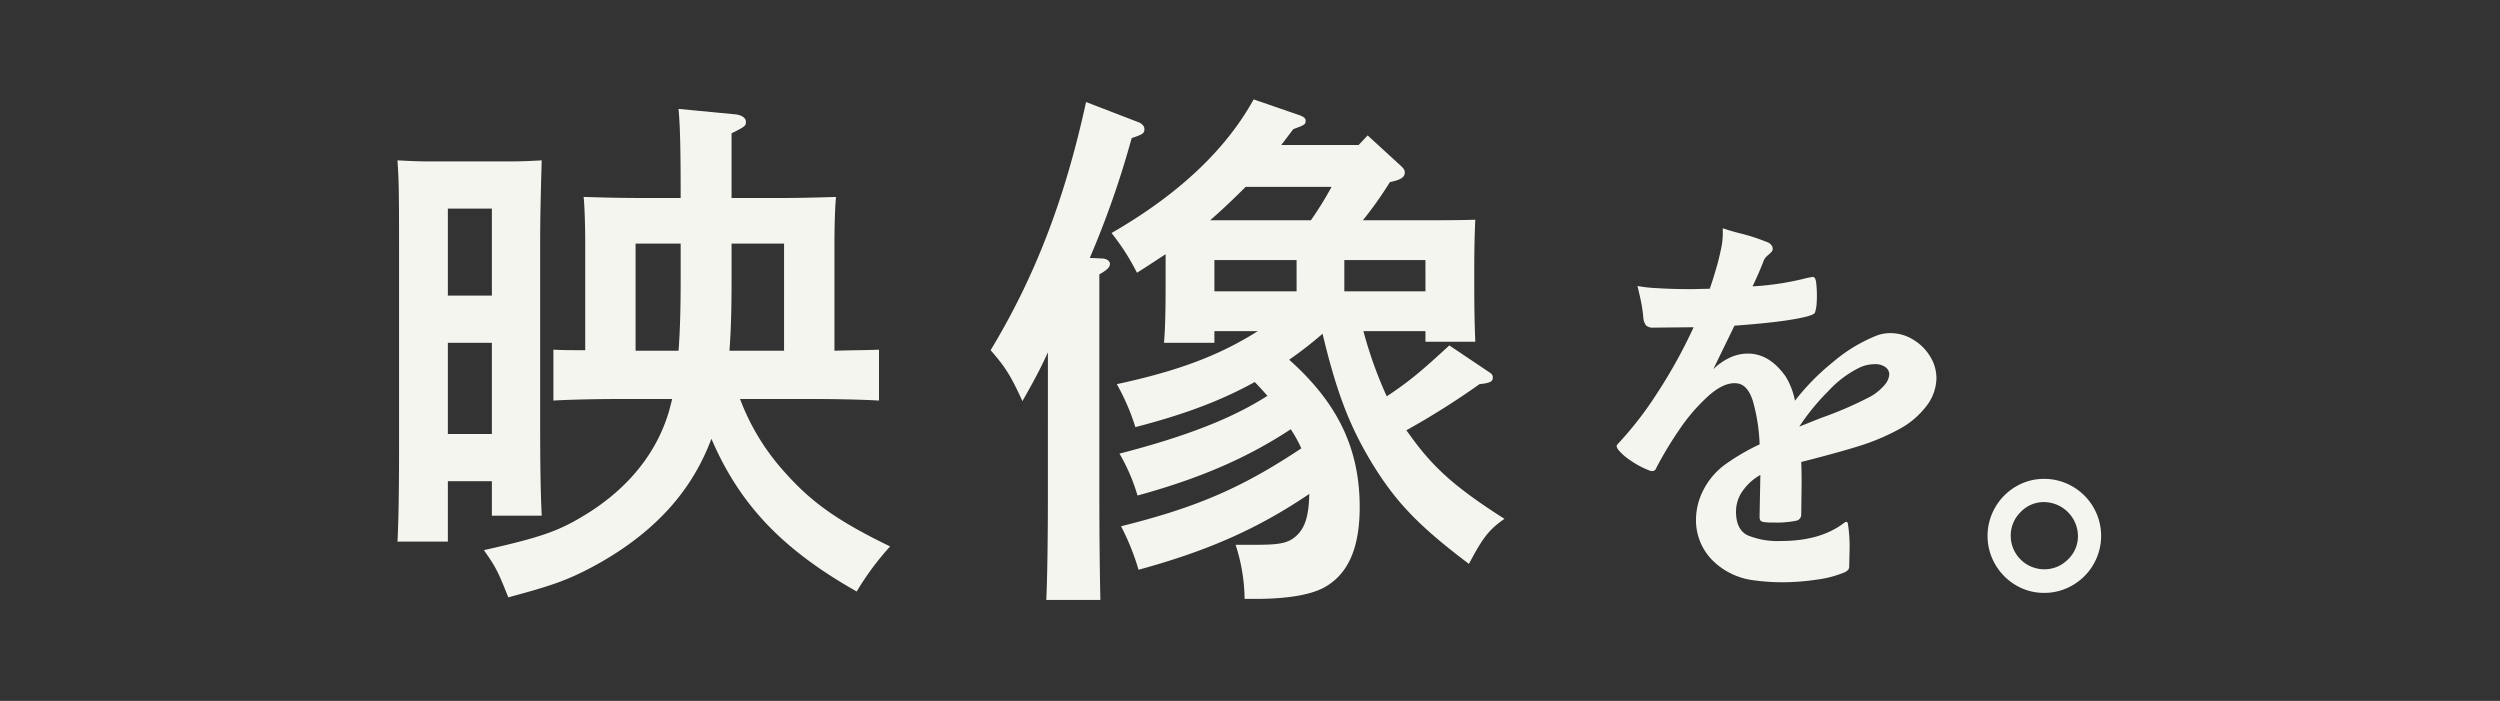 <svg xmlns="http://www.w3.org/2000/svg" width="478" height="134" viewBox="0 0 478 134"><rect x="0" y="0" width="478" height="134" fill="#333333" stroke="none"/><g id="&#x30B0;&#x30EB;&#x30FC;&#x30D7;_32" data-name="&#x30B0;&#x30EB;&#x30FC;&#x30D7; 32" transform="translate(817 -755)"><rect id="&#x9577;&#x65B9;&#x5F62;_33" data-name="&#x9577;&#x65B9;&#x5F62; 33" width="478" height="134" transform="translate(-817 755)" fill="none"></rect><g id="&#x30B0;&#x30EB;&#x30FC;&#x30D7;_30" data-name="&#x30B0;&#x30EB;&#x30FC;&#x30D7; 30" transform="translate(-422.967 135)"><path id="&#x30D1;&#x30B9;_120" data-name="&#x30D1;&#x30B9; 120" d="M416.618,84.26h-9.631c.2-3.853.3-9.734.3-17.845V27.482c0-12.269-.1-12.776-.3-16.122,1.927.1,3.65.2,5.982.2h15.614c2.434,0,4.055-.1,5.982-.2-.1,3.245-.3,10.038-.3,16.122V61.548c0,8.417.1,13.891.3,17.744h-9.531V72.7h-8.416Zm8.416-63.674h-8.416V37.215h8.416Zm0,25.652h-8.416V63.677h8.416Zm65.5,1.521c3.143-.1,6.389-.1,8.517-.2V57.29c-3.143-.2-8.821-.3-12.167-.3h-14.4a43.729,43.729,0,0,0,8.72,14.194c5.069,5.678,10.14,9.227,19.974,13.993a52.635,52.635,0,0,0-6.387,8.618c-13.992-7.91-22.306-16.426-27.78-29.2a43.882,43.882,0,0,1-2.232,4.969c-4.258,8.111-11.254,14.6-20.785,19.669-4.663,2.434-7.5,3.447-15.817,5.678-2.028-5.069-2.332-5.678-4.664-9.024,10.848-2.433,14.3-3.65,19.265-6.691,8.212-4.968,13.788-11.862,16.121-19.873.2-.71.406-1.52.608-2.331H448.862c-3.346,0-9.024.1-12.065.3V47.556c1.621.1,3.75.1,6.084.1V27.38c0-3.143-.1-7.1-.305-9.024,3.549.1,6.691.2,11.254.2h7.3v-.305c0-8.922-.1-13.384-.406-16.73L471.37,2.54c1.42.1,2.23.71,2.23,1.419,0,.81-.1.912-2.738,2.23V18.56h8.821c4.461,0,7.6-.1,11.154-.2-.2,1.825-.305,5.78-.305,9.024Zm-29.809,0c.305-3.955.406-8.516.406-13.89V27.278H452.51V47.759Zm20.177,0V27.278H470.863v6.794c0,5.271-.1,9.732-.406,13.687Z" transform="translate(-725.02 639.3)" fill="#f5f5f0"></path><path id="&#x30D1;&#x30B9;_121" data-name="&#x30D1;&#x30B9; 121" d="M509.694,30.418c1.015,0,1.623.506,1.623,1.012,0,.711-.608,1.218-2.027,2.029V74.928c0,9.125.1,16.324.2,20.785H499.149c.2-4.563.305-11.457.305-20.785V48.363c-1.42,3.143-2.738,5.576-4.868,9.329-2.332-5.071-3.345-6.591-6.084-9.734,8.517-14.092,14.2-28.9,18.251-47.45l9.733,3.75c.913.305,1.42.811,1.42,1.42,0,.811-.3,1.015-2.434,1.723a177.774,177.774,0,0,1-8.01,22.915Zm49.174-21.7,1.724-1.826,6.083,5.577c.912.81,1.014,1.115,1.014,1.521,0,.913-.811,1.419-2.838,1.825a73.045,73.045,0,0,1-5.172,7.3h10.342c4.563,0,7.706,0,11.153-.1-.1,1.826-.2,5.678-.2,8.922V35.79c0,4.765.1,8.212.2,10.544h-9.531V44.308H559.781a79.437,79.437,0,0,0,4.461,12.471c4.462-2.94,6.895-5.069,11.964-9.734l7.4,4.969c.811.506.913.708.913,1.216,0,.71-.507,1.015-2.536,1.217a148.7,148.7,0,0,1-13.992,8.821l.811,1.114c4.461,6.185,8.72,9.937,17.947,15.818-3.042,2.129-4.157,3.65-6.793,8.618-9.937-7.5-14.3-12.167-18.961-19.974-3.952-6.693-6.386-12.978-9.024-24.029a76.475,76.475,0,0,1-6.386,4.967c9.328,8.315,13.484,17.035,13.484,28.187,0,8.009-2.332,13.08-7.1,15.513-2.636,1.317-7,2.027-12.875,2.027h-2.028a34.551,34.551,0,0,0-1.723-10.341h3.447c4.257,0,5.982-.2,7.4-1.115,2.232-1.522,3.142-3.853,3.244-8.618-9.733,6.59-19.263,10.848-32.647,14.5a45.944,45.944,0,0,0-3.347-8.314c14.2-3.548,22.915-7.2,34.474-14.9a27.141,27.141,0,0,0-1.826-3.346l-.2-.305c-8.313,5.476-17.438,9.43-29.3,12.674a35.613,35.613,0,0,0-3.447-8.01c12.573-3.245,21.495-6.691,28.289-11.052-.811-.913-1.624-1.825-2.434-2.636-6.59,3.651-13.79,6.287-22.813,8.618a42.609,42.609,0,0,0-3.549-8.212C524.4,51.912,532.2,48.972,539.6,44.308H531.29v2.23h-9.633c.2-2.332.305-5.78.305-10.748V29.606c-1.723,1.115-3.548,2.331-5.476,3.548a43.373,43.373,0,0,0-4.865-7.6c12.673-7.3,21.8-15.815,27.173-25.55l8.82,3.042c.813.3,1.115.609,1.115,1.014,0,.71-.1.811-2.332,1.623-.81,1.015-1.52,2.027-2.331,3.042Zm-21.6,8.009c-2.23,2.23-4.46,4.36-6.792,6.389h19.263a67.437,67.437,0,0,0,3.955-6.389Zm9.734,13.993H531.29V36.7h15.716Zm24.638,0H556.131V36.7h15.513Z" transform="translate(-693.129 639)" fill="#f5f5f0"></path><path id="&#x30D1;&#x30B9;_122" data-name="&#x30D1;&#x30B9; 122" d="M606.557,83.773a10.9,10.9,0,0,1-2.855-7.438,12.542,12.542,0,0,1,1.466-5.786,13.817,13.817,0,0,1,4.244-4.883,42.185,42.185,0,0,1,6.462-3.757,35.329,35.329,0,0,0-1.277-8.228q-.977-3.116-2.93-3.417-2.479-.375-5.559,2.366a34.945,34.945,0,0,0-5.71,6.65,70.305,70.305,0,0,0-4.284,7.139.785.785,0,0,1-.752.6,1.471,1.471,0,0,1-.676-.151,17.093,17.093,0,0,1-3.343-1.766,11.342,11.342,0,0,1-2.366-1.991,1.9,1.9,0,0,1-.451-.826c0-.15.123-.349.376-.6a67.161,67.161,0,0,0,7.437-9.655,96.385,96.385,0,0,0,6.913-12.51l-7.589.075a2.033,2.033,0,0,1-1.5-.413,2.8,2.8,0,0,1-.526-1.466,28.052,28.052,0,0,0-.564-3.682q-.413-1.877-.562-2.4a26.417,26.417,0,0,0,3.755.413q2.856.19,6.537.188l3.531-.074q.6-1.653,1.5-4.809.6-2.328.828-3.682a15.037,15.037,0,0,0,.15-3.08q1.052.377,3,.9a36.764,36.764,0,0,1,5.411,1.727,1.739,1.739,0,0,1,.976.714,1.052,1.052,0,0,1,.075,1.014,5.527,5.527,0,0,1-.79.79,2.891,2.891,0,0,0-.789.939q-.976,2.556-2.179,5.034a54.062,54.062,0,0,0,10.594-1.654l.9-.15a.488.488,0,0,1,.451.263,2.467,2.467,0,0,1,.225.863,22.116,22.116,0,0,1,.077,4.058,7.321,7.321,0,0,1-.3,1.617c-.1.225-.477.439-1.127.638q-3.832,1.127-14.275,1.879l-4.058,8.34a11.064,11.064,0,0,1,3.08-2.179,8.11,8.11,0,0,1,3.531-.827q4.132,0,7.214,4.358a13.7,13.7,0,0,1,1.8,4.658,43.669,43.669,0,0,1,7.1-7.25,30.076,30.076,0,0,1,8.377-5.148,7.252,7.252,0,0,1,2.781-.525,8.276,8.276,0,0,1,4.281,1.2,9.511,9.511,0,0,1,3.269,3.194,7.906,7.906,0,0,1,1.24,4.246,8.939,8.939,0,0,1-1.766,5.109,16.254,16.254,0,0,1-5.446,4.657,42.489,42.489,0,0,1-7.74,3.232q-4.134,1.278-10.9,3,.074,1.429.075,4.132l-.075,6.012a1.165,1.165,0,0,1-.827,1.052,18.352,18.352,0,0,1-4.432.376,12.589,12.589,0,0,1-1.8-.074c-.4-.05-.652-.163-.753-.34a1.428,1.428,0,0,1-.15-.713l.15-7.965a10.19,10.19,0,0,0-3.379,3.043,6.788,6.788,0,0,0-1.279,3.945q0,3.457,2.217,4.546a14.982,14.982,0,0,0,6.423,1.089q7.513,0,12.022-3.456.677-.524.751.3a27.739,27.739,0,0,1,.3,4.959L633,85.2a1.043,1.043,0,0,1-.187.676,2.223,2.223,0,0,1-.564.45,20.581,20.581,0,0,1-5.3,1.429,44.349,44.349,0,0,1-6.875.525,39.891,39.891,0,0,1-5.334-.375,13.524,13.524,0,0,1-8.191-4.133m21.037-26.9a70.756,70.756,0,0,0,9.543-4.133,9.951,9.951,0,0,0,2.63-2.178,3.408,3.408,0,0,0,.9-2.029,1.686,1.686,0,0,0-.75-1.39,3.186,3.186,0,0,0-1.954-.564,7.327,7.327,0,0,0-2.856.6,20.042,20.042,0,0,0-6.086,4.546,42.734,42.734,0,0,0-5.559,6.8Z" transform="translate(-673.464 643.047)" fill="#f5f5f0"></path><path id="&#x30D1;&#x30B9;_123" data-name="&#x30D1;&#x30B9; 123" d="M653.209,80.968a10.935,10.935,0,0,1-3.945-3.981,10.855,10.855,0,0,1,0-10.9,10.935,10.935,0,0,1,3.945-3.981,10.433,10.433,0,0,1,5.41-1.466,10.637,10.637,0,0,1,5.447,1.466,10.853,10.853,0,0,1,3.982,3.981,10.863,10.863,0,0,1,0,10.9,10.853,10.853,0,0,1-3.982,3.981,10.637,10.637,0,0,1-5.447,1.466,10.433,10.433,0,0,1-5.41-1.466m9.956-4.92a6.094,6.094,0,0,0,1.916-4.509,6.545,6.545,0,0,0-6.462-6.462,6.08,6.08,0,0,0-4.508,1.917,6.271,6.271,0,0,0-1.88,4.545,6.414,6.414,0,0,0,6.387,6.386,6.276,6.276,0,0,0,4.546-1.877" transform="translate(-661.811 650.923)" fill="#f5f5f0"></path></g></g></svg>